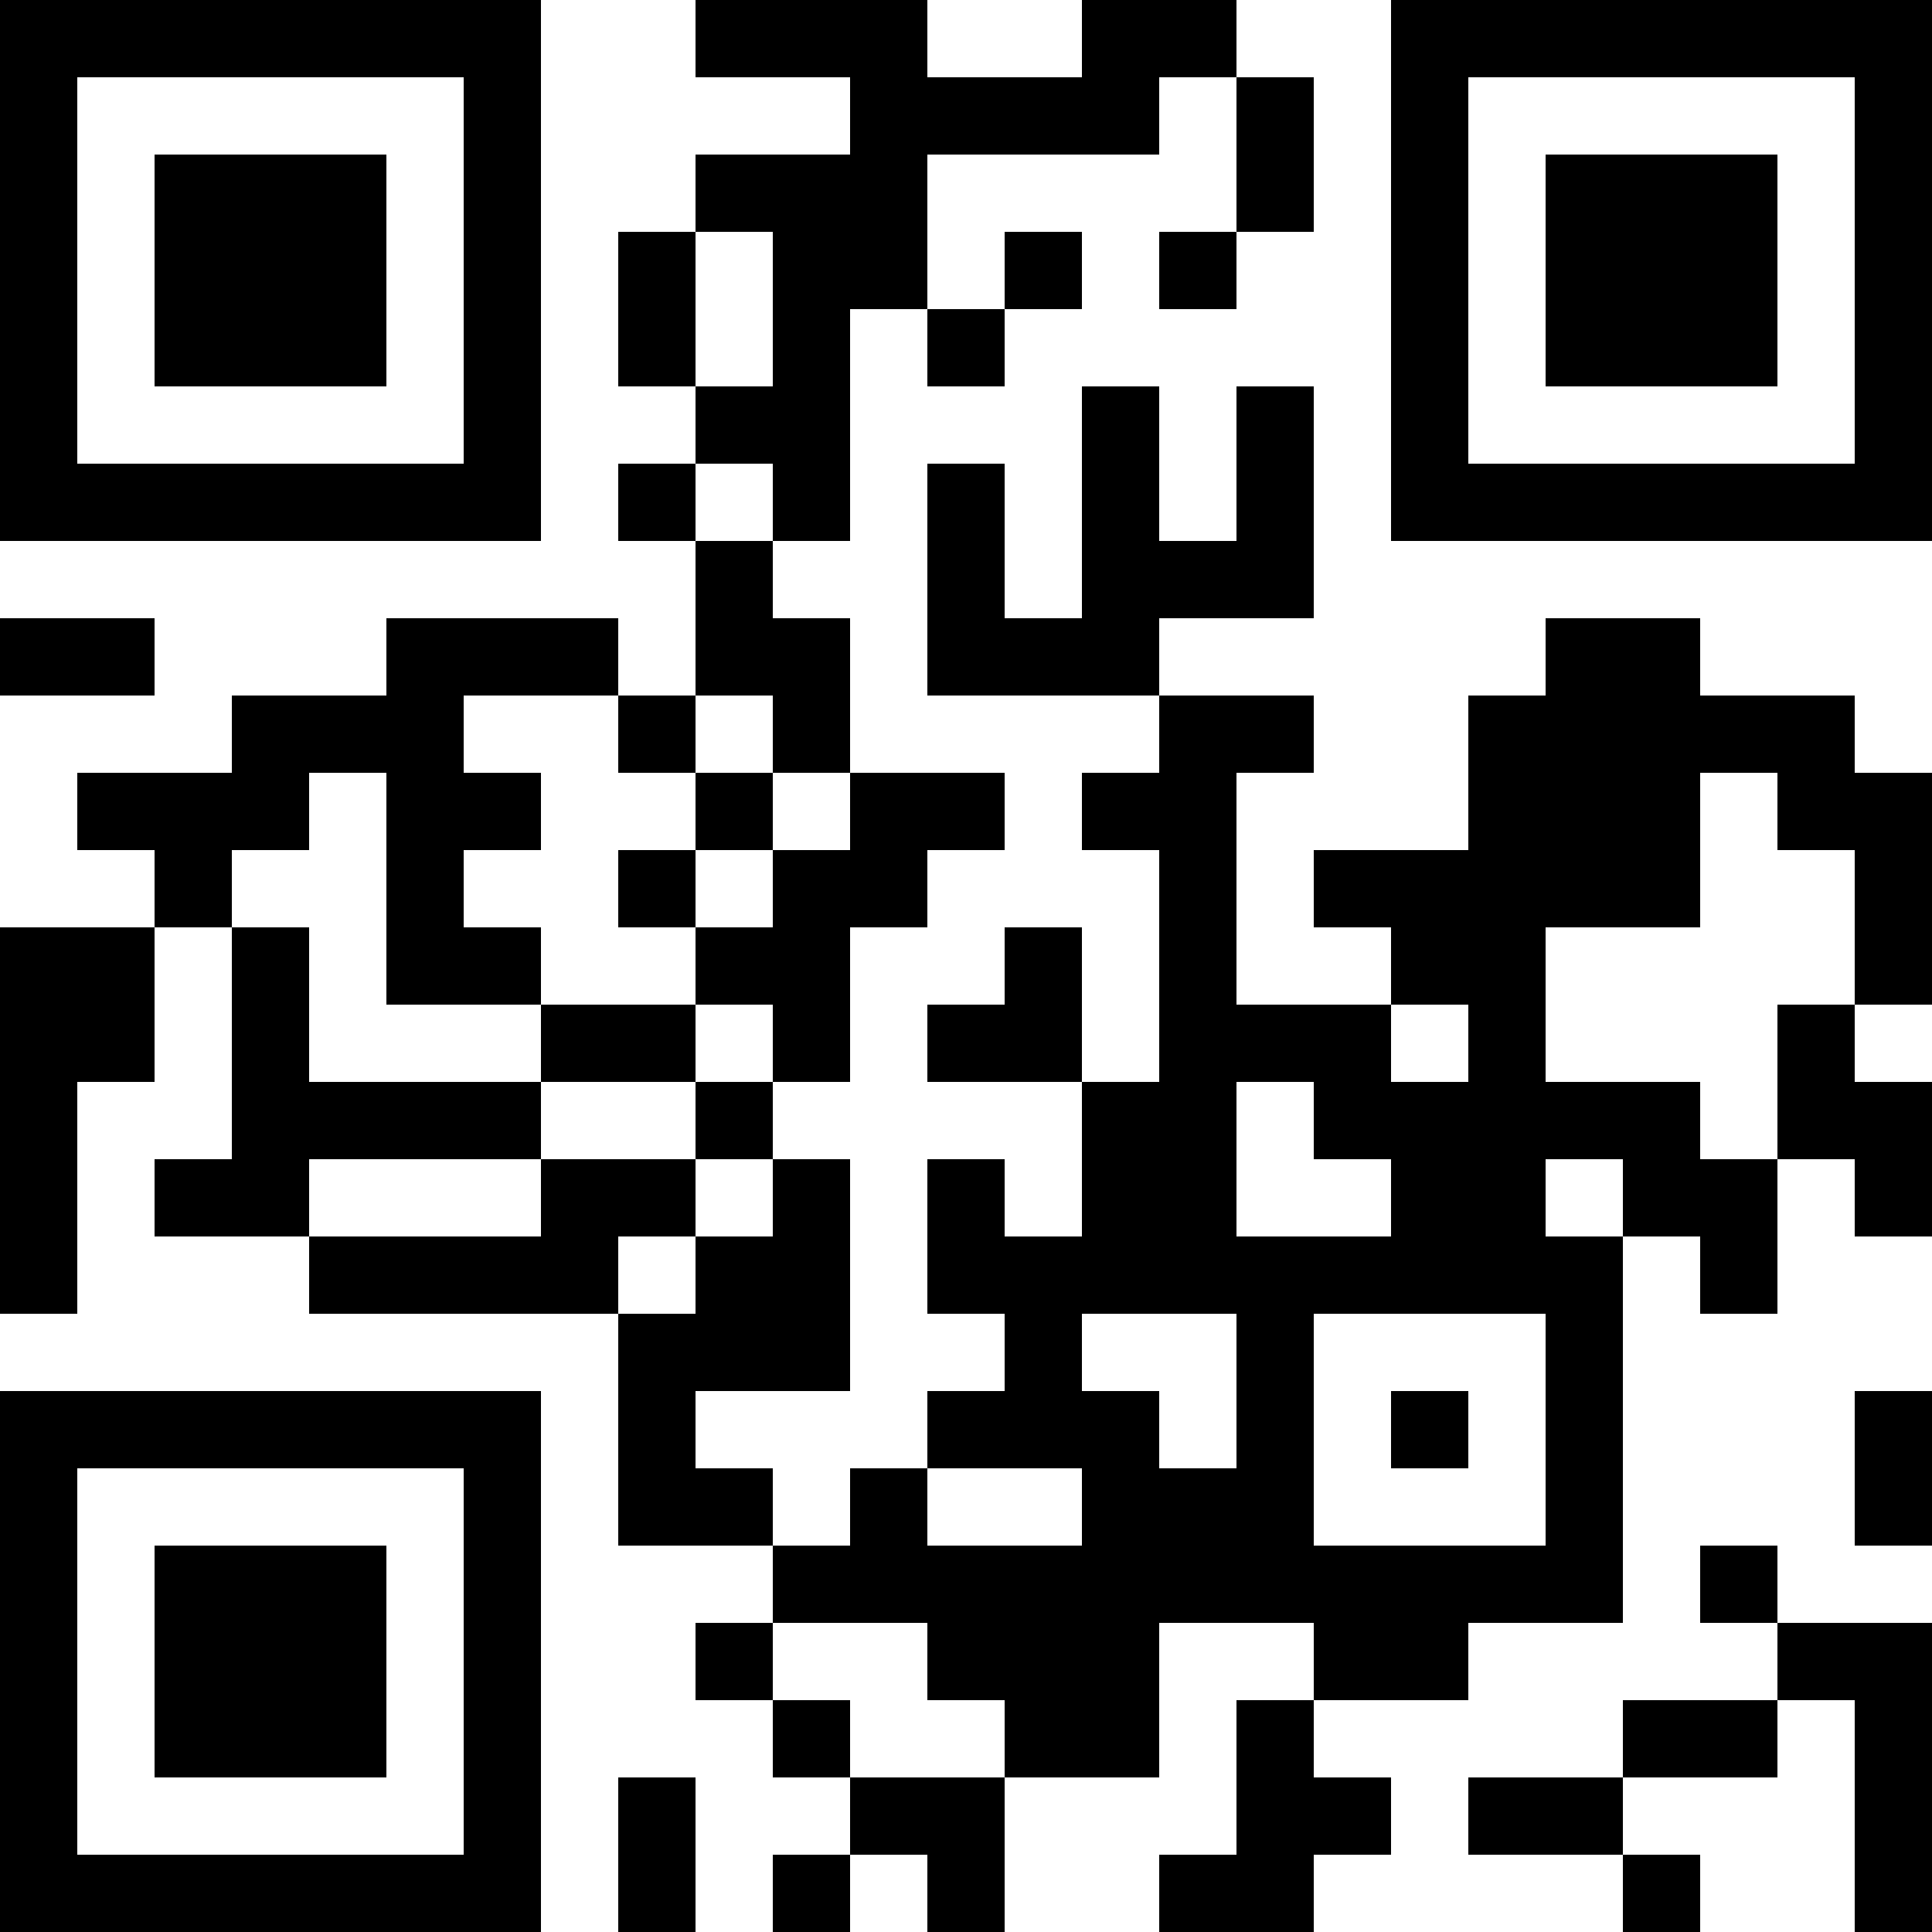 <?xml version="1.0" encoding="UTF-8"?>
<svg xmlns="http://www.w3.org/2000/svg" version="1.1" width="100" height="100" viewBox="0 0 100 100"><rect x="0" y="0" width="100" height="100" fill="#ffffff"/><g transform="scale(4)"><g transform="translate(0,0)"><path fill-rule="evenodd" d="M9 0L9 1L11 1L11 2L9 2L9 3L8 3L8 5L9 5L9 6L8 6L8 7L9 7L9 9L8 9L8 8L5 8L5 9L3 9L3 10L1 10L1 11L2 11L2 12L0 12L0 17L1 17L1 14L2 14L2 12L3 12L3 15L2 15L2 16L4 16L4 17L8 17L8 20L10 20L10 21L9 21L9 22L10 22L10 23L11 23L11 24L10 24L10 25L11 25L11 24L12 24L12 25L13 25L13 23L15 23L15 21L17 21L17 22L16 22L16 24L15 24L15 25L17 25L17 24L18 24L18 23L17 23L17 22L19 22L19 21L21 21L21 16L22 16L22 17L23 17L23 15L24 15L24 16L25 16L25 14L24 14L24 13L25 13L25 10L24 10L24 9L22 9L22 8L20 8L20 9L19 9L19 11L17 11L17 12L18 12L18 13L16 13L16 10L17 10L17 9L15 9L15 8L17 8L17 5L16 5L16 7L15 7L15 5L14 5L14 8L13 8L13 6L12 6L12 9L15 9L15 10L14 10L14 11L15 11L15 14L14 14L14 12L13 12L13 13L12 13L12 14L14 14L14 16L13 16L13 15L12 15L12 17L13 17L13 18L12 18L12 19L11 19L11 20L10 20L10 19L9 19L9 18L11 18L11 15L10 15L10 14L11 14L11 12L12 12L12 11L13 11L13 10L11 10L11 8L10 8L10 7L11 7L11 4L12 4L12 5L13 5L13 4L14 4L14 3L13 3L13 4L12 4L12 2L15 2L15 1L16 1L16 3L15 3L15 4L16 4L16 3L17 3L17 1L16 1L16 0L14 0L14 1L12 1L12 0ZM9 3L9 5L10 5L10 3ZM9 6L9 7L10 7L10 6ZM0 8L0 9L2 9L2 8ZM6 9L6 10L7 10L7 11L6 11L6 12L7 12L7 13L5 13L5 10L4 10L4 11L3 11L3 12L4 12L4 14L7 14L7 15L4 15L4 16L7 16L7 15L9 15L9 16L8 16L8 17L9 17L9 16L10 16L10 15L9 15L9 14L10 14L10 13L9 13L9 12L10 12L10 11L11 11L11 10L10 10L10 9L9 9L9 10L8 10L8 9ZM9 10L9 11L8 11L8 12L9 12L9 11L10 11L10 10ZM22 10L22 12L20 12L20 14L22 14L22 15L23 15L23 13L24 13L24 11L23 11L23 10ZM7 13L7 14L9 14L9 13ZM18 13L18 14L19 14L19 13ZM16 14L16 16L18 16L18 15L17 15L17 14ZM20 15L20 16L21 16L21 15ZM14 17L14 18L15 18L15 19L16 19L16 17ZM17 17L17 20L20 20L20 17ZM18 18L18 19L19 19L19 18ZM24 18L24 20L25 20L25 18ZM12 19L12 20L14 20L14 19ZM22 20L22 21L23 21L23 22L21 22L21 23L19 23L19 24L21 24L21 25L22 25L22 24L21 24L21 23L23 23L23 22L24 22L24 25L25 25L25 21L23 21L23 20ZM10 21L10 22L11 22L11 23L13 23L13 22L12 22L12 21ZM8 23L8 25L9 25L9 23ZM0 0L0 7L7 7L7 0ZM1 1L1 6L6 6L6 1ZM2 2L2 5L5 5L5 2ZM18 0L18 7L25 7L25 0ZM19 1L19 6L24 6L24 1ZM20 2L20 5L23 5L23 2ZM0 18L0 25L7 25L7 18ZM1 19L1 24L6 24L6 19ZM2 20L2 23L5 23L5 20Z" fill="#000000"/></g></g></svg>

